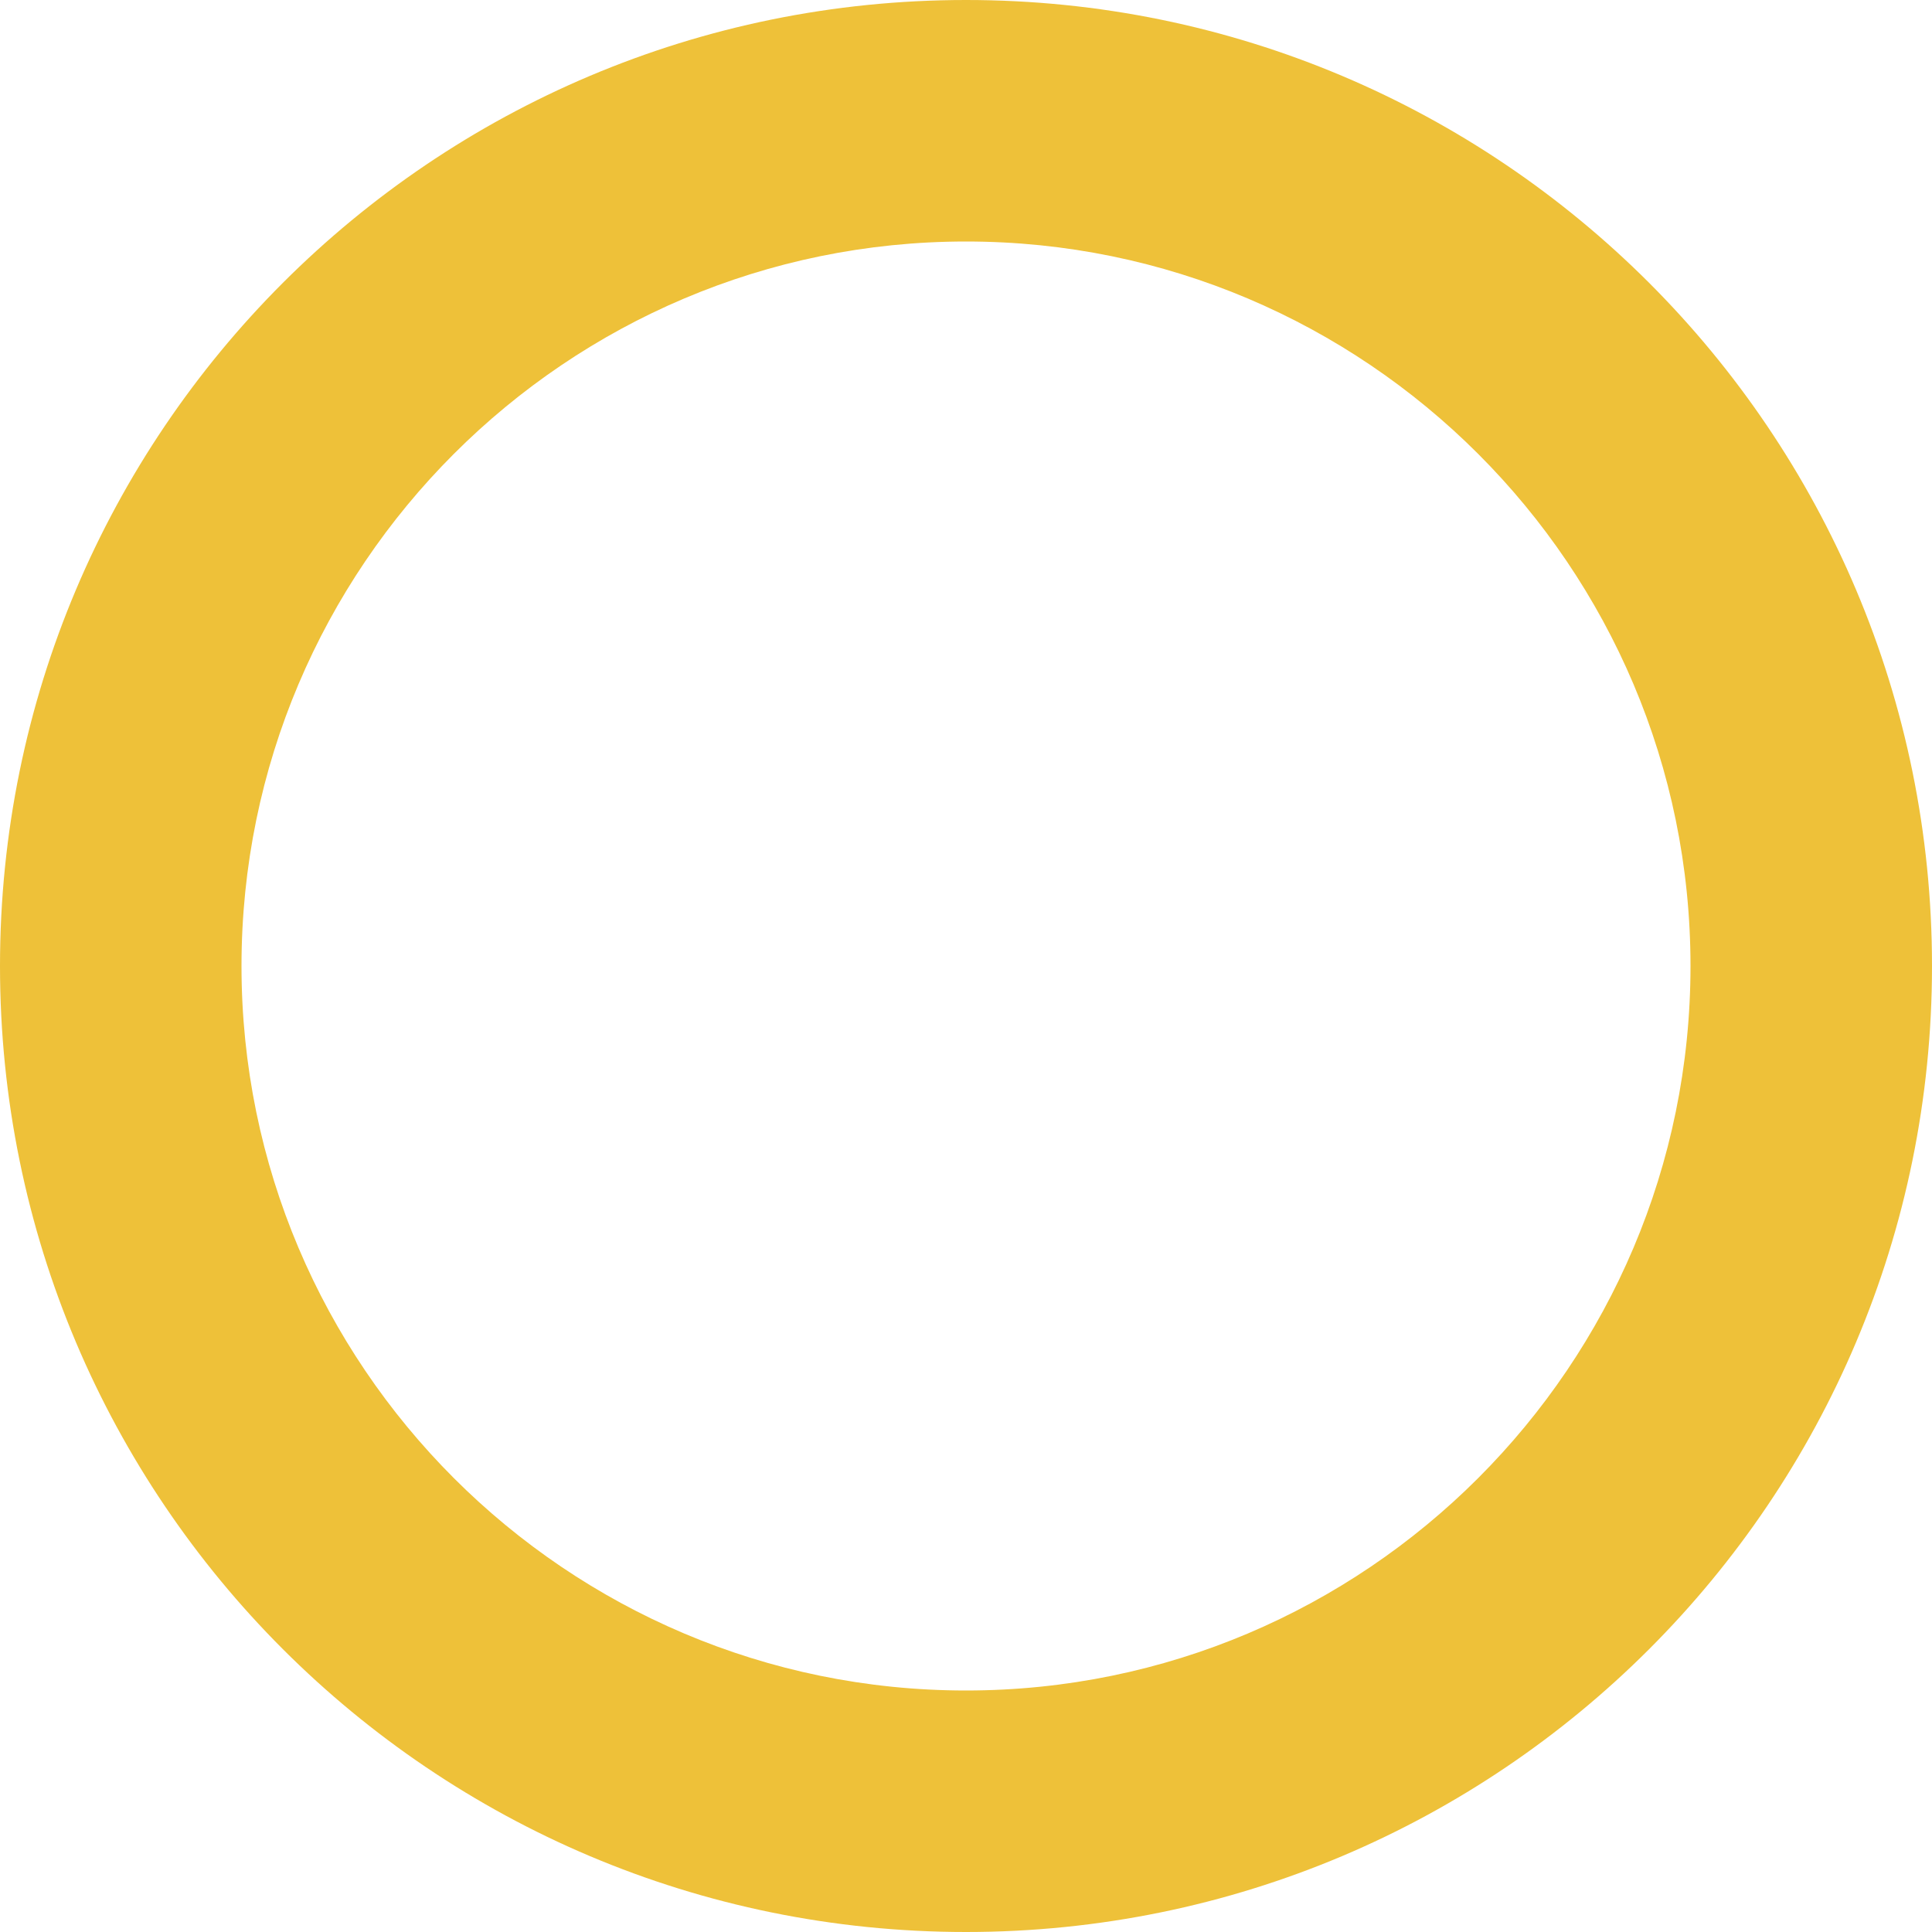 <?xml version="1.0" encoding="UTF-8"?><svg id="_レイヤー_2" xmlns="http://www.w3.org/2000/svg" viewBox="0 0 16 16"><defs><style>.cls-1{fill:#eec139;}</style></defs><g id="_レイヤー_1-2"><path class="cls-1" d="M8,2c3.31,0,6,2.69,6,6s-2.69,6-6,6-6-2.69-6-6,2.69-6,6-6M8,0C3.58,0,0,3.58,0,8s3.58,8,8,8,8-3.58,8-8S12.42,0,8,0h0Z"/></g></svg>